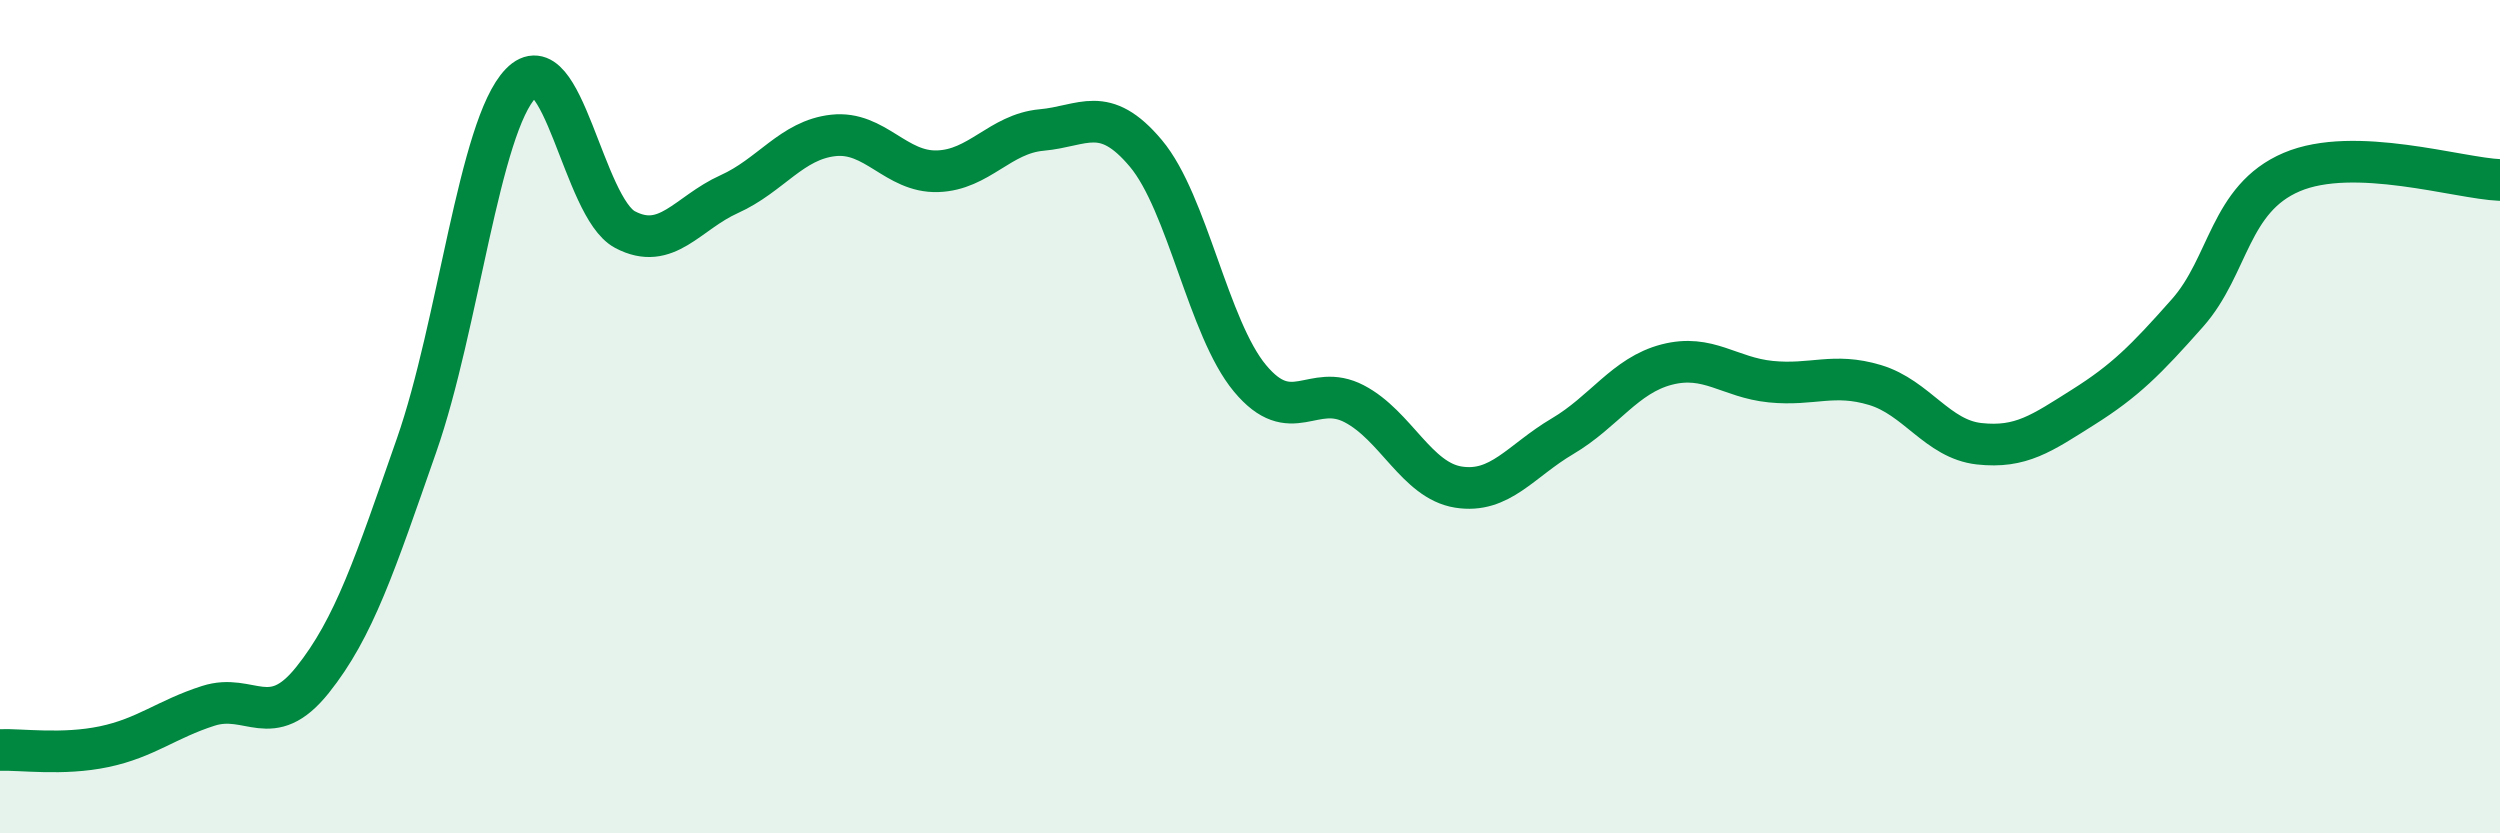 
    <svg width="60" height="20" viewBox="0 0 60 20" xmlns="http://www.w3.org/2000/svg">
      <path
        d="M 0,18 C 0.5,17.98 1.5,18.13 2.5,17.92 C 3.5,17.71 4,17.26 5,16.94 C 6,16.62 6.5,17.57 7.5,16.32 C 8.5,15.07 9,13.54 10,10.68 C 11,7.82 11.5,3.03 12.5,2 C 13.5,0.97 14,4.98 15,5.51 C 16,6.04 16.5,5.11 17.5,4.66 C 18.5,4.21 19,3.36 20,3.25 C 21,3.14 21.5,4.14 22.5,4.11 C 23.5,4.08 24,3.21 25,3.12 C 26,3.03 26.5,2.49 27.5,3.68 C 28.5,4.87 29,7.88 30,9.08 C 31,10.28 31.5,9.17 32.5,9.69 C 33.5,10.21 34,11.53 35,11.69 C 36,11.85 36.5,11.06 37.5,10.47 C 38.5,9.88 39,9.01 40,8.75 C 41,8.49 41.5,9.06 42.5,9.16 C 43.5,9.26 44,8.94 45,9.24 C 46,9.54 46.5,10.54 47.5,10.65 C 48.5,10.76 49,10.4 50,9.77 C 51,9.14 51.5,8.64 52.5,7.51 C 53.5,6.38 53.5,4.77 55,4.13 C 56.5,3.49 59,4.28 60,4.32L60 20L0 20Z"
        fill="#008740"
        opacity="0.1"
        stroke-linecap="round"
        stroke-linejoin="round"
      />
      <path
        d="M 0,18 C 0.5,17.98 1.5,18.13 2.5,17.92 C 3.5,17.71 4,17.26 5,16.94 C 6,16.62 6.5,17.57 7.5,16.32 C 8.5,15.07 9,13.54 10,10.68 C 11,7.82 11.5,3.03 12.5,2 C 13.5,0.97 14,4.98 15,5.51 C 16,6.04 16.5,5.11 17.5,4.66 C 18.5,4.21 19,3.36 20,3.25 C 21,3.14 21.5,4.14 22.5,4.11 C 23.5,4.08 24,3.21 25,3.12 C 26,3.03 26.5,2.49 27.5,3.68 C 28.5,4.87 29,7.88 30,9.08 C 31,10.28 31.5,9.17 32.5,9.69 C 33.5,10.21 34,11.53 35,11.69 C 36,11.85 36.5,11.06 37.5,10.47 C 38.5,9.88 39,9.01 40,8.75 C 41,8.49 41.5,9.06 42.5,9.16 C 43.5,9.26 44,8.94 45,9.24 C 46,9.54 46.5,10.54 47.5,10.65 C 48.5,10.76 49,10.4 50,9.77 C 51,9.14 51.5,8.64 52.5,7.51 C 53.5,6.38 53.5,4.77 55,4.13 C 56.5,3.49 59,4.28 60,4.32"
        stroke="#008740"
        stroke-width="1"
        fill="none"
        stroke-linecap="round"
        stroke-linejoin="round"
      />
    </svg>
  